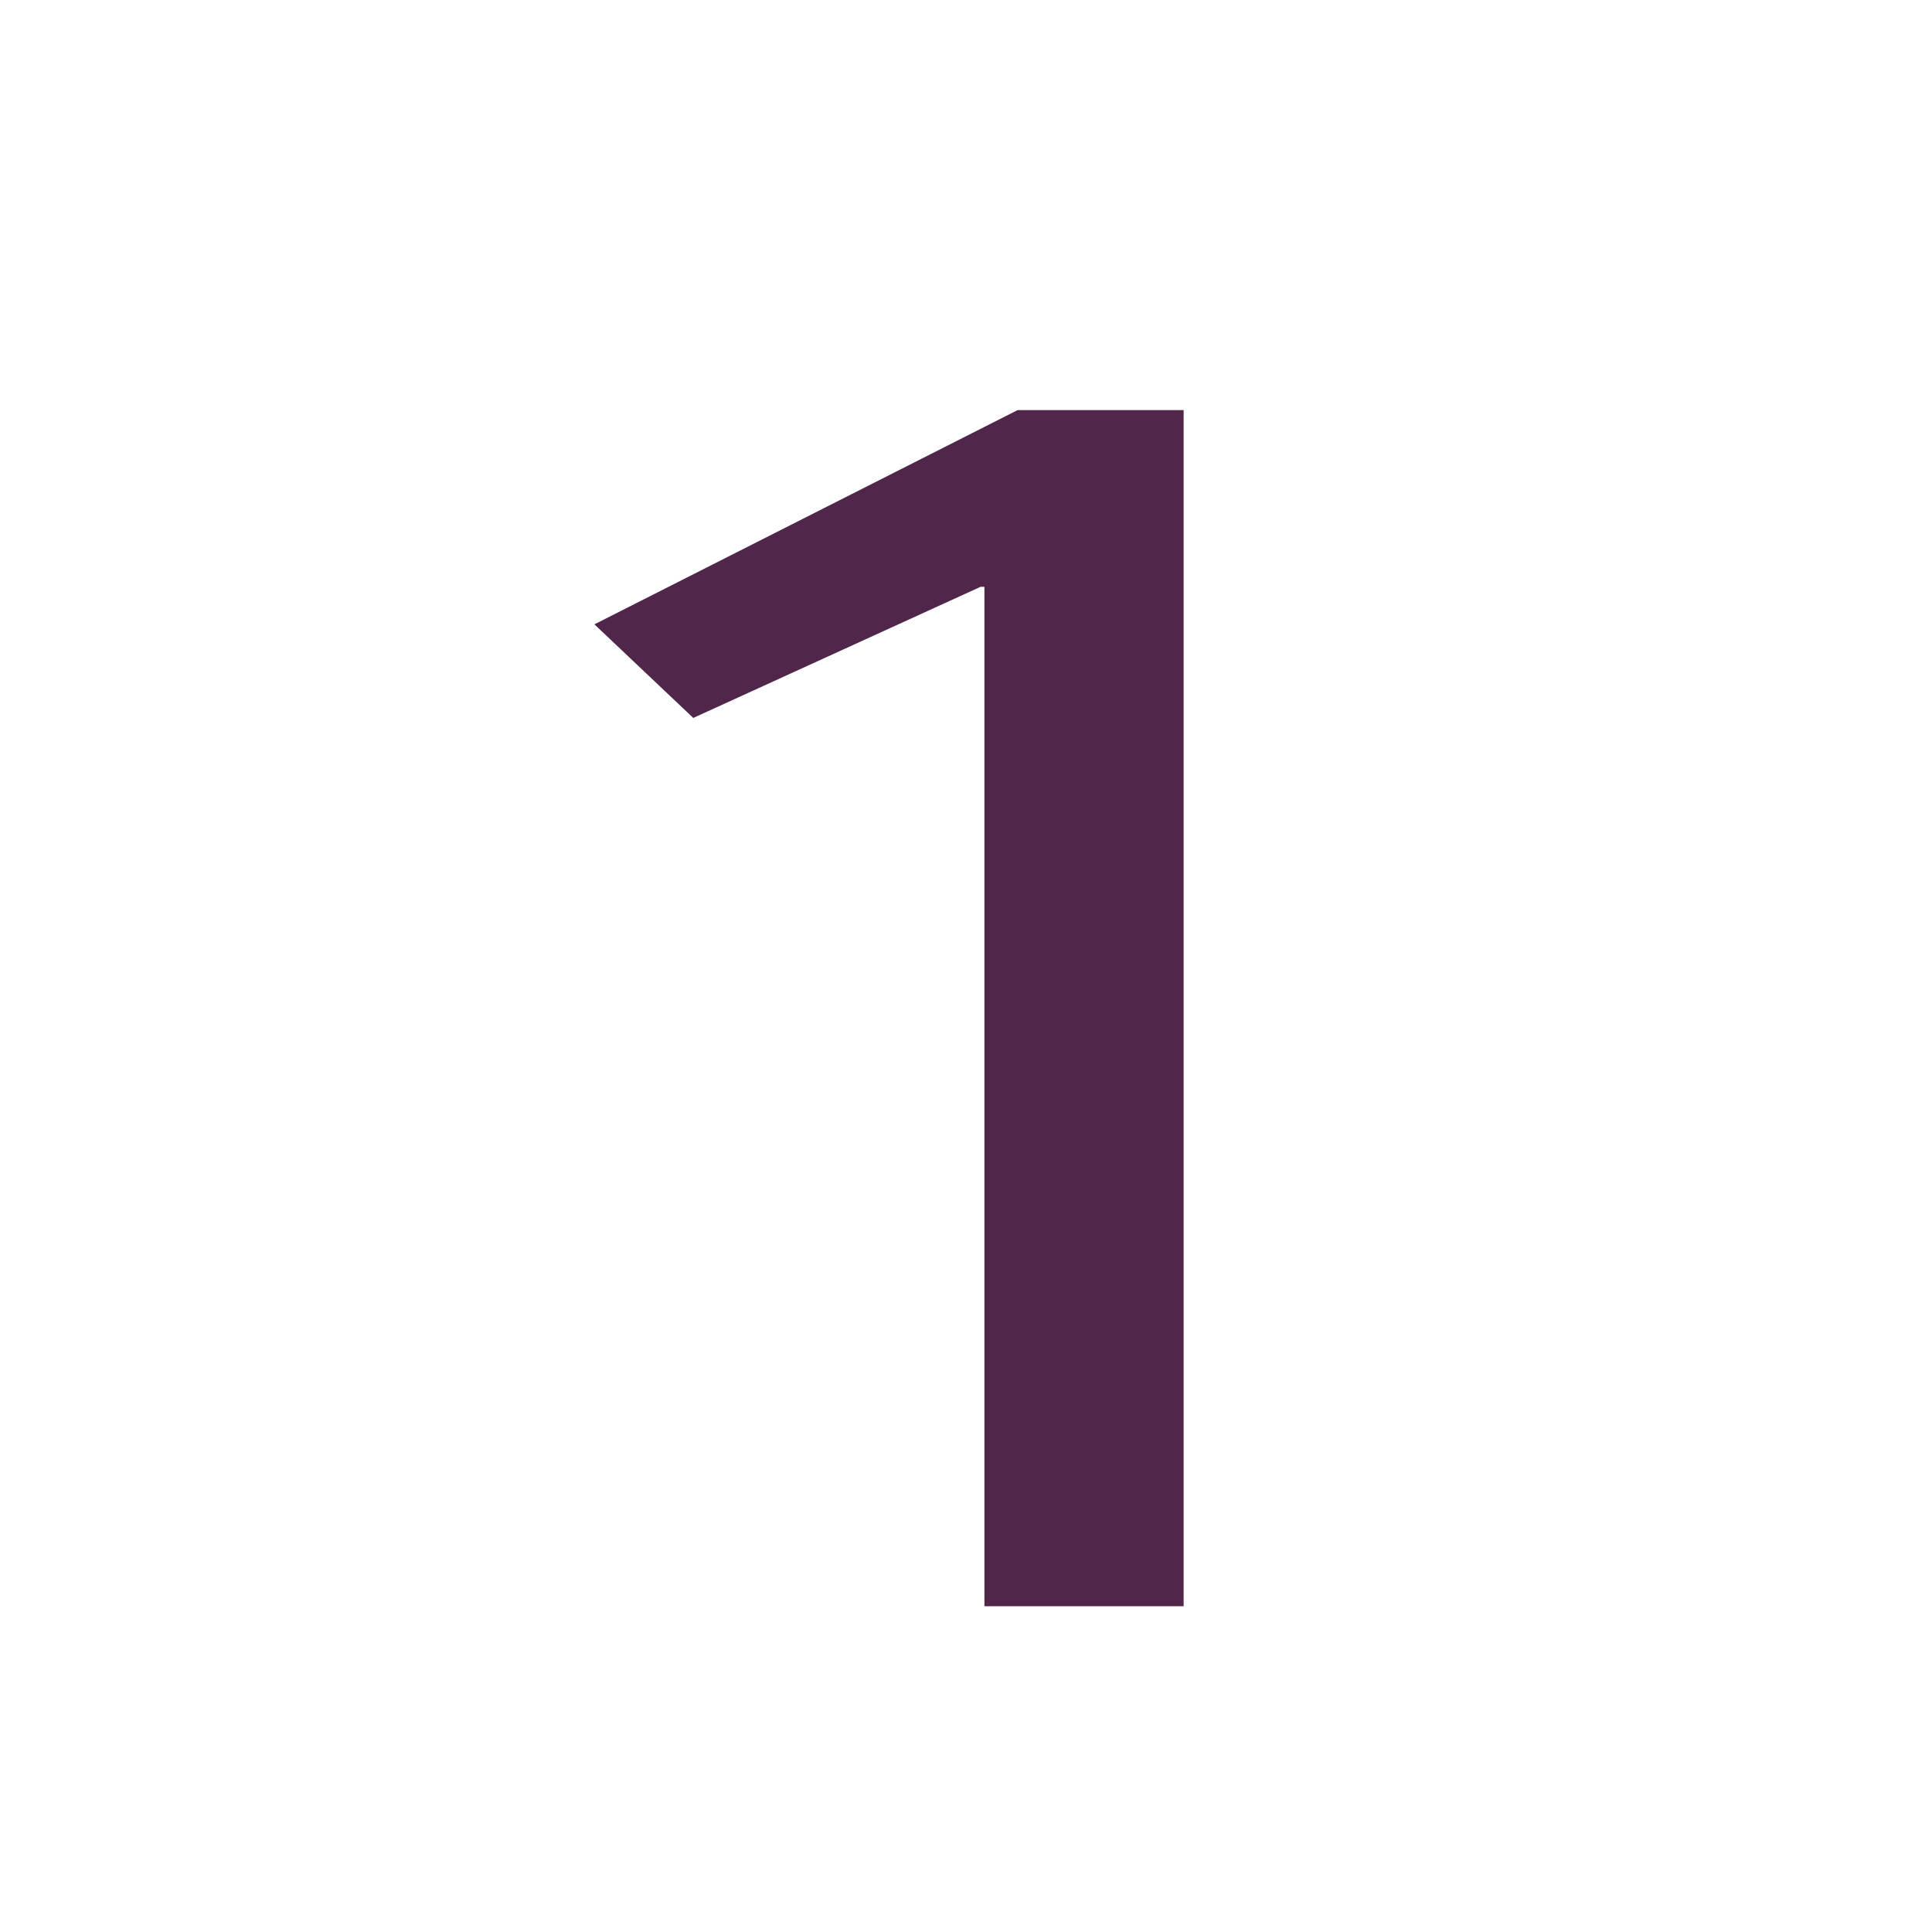 <svg xmlns="http://www.w3.org/2000/svg" width="850.394" height="850.394" overflow="visible"><path fill="#50264b" d="M433.309 258.294h-1.702L305.15 316.012l-43.518-41.2 186.294-94.306h73.067V707h-87.684z"/><path fill="none" d="M0 0h850.394v850.394H0z"/></svg>